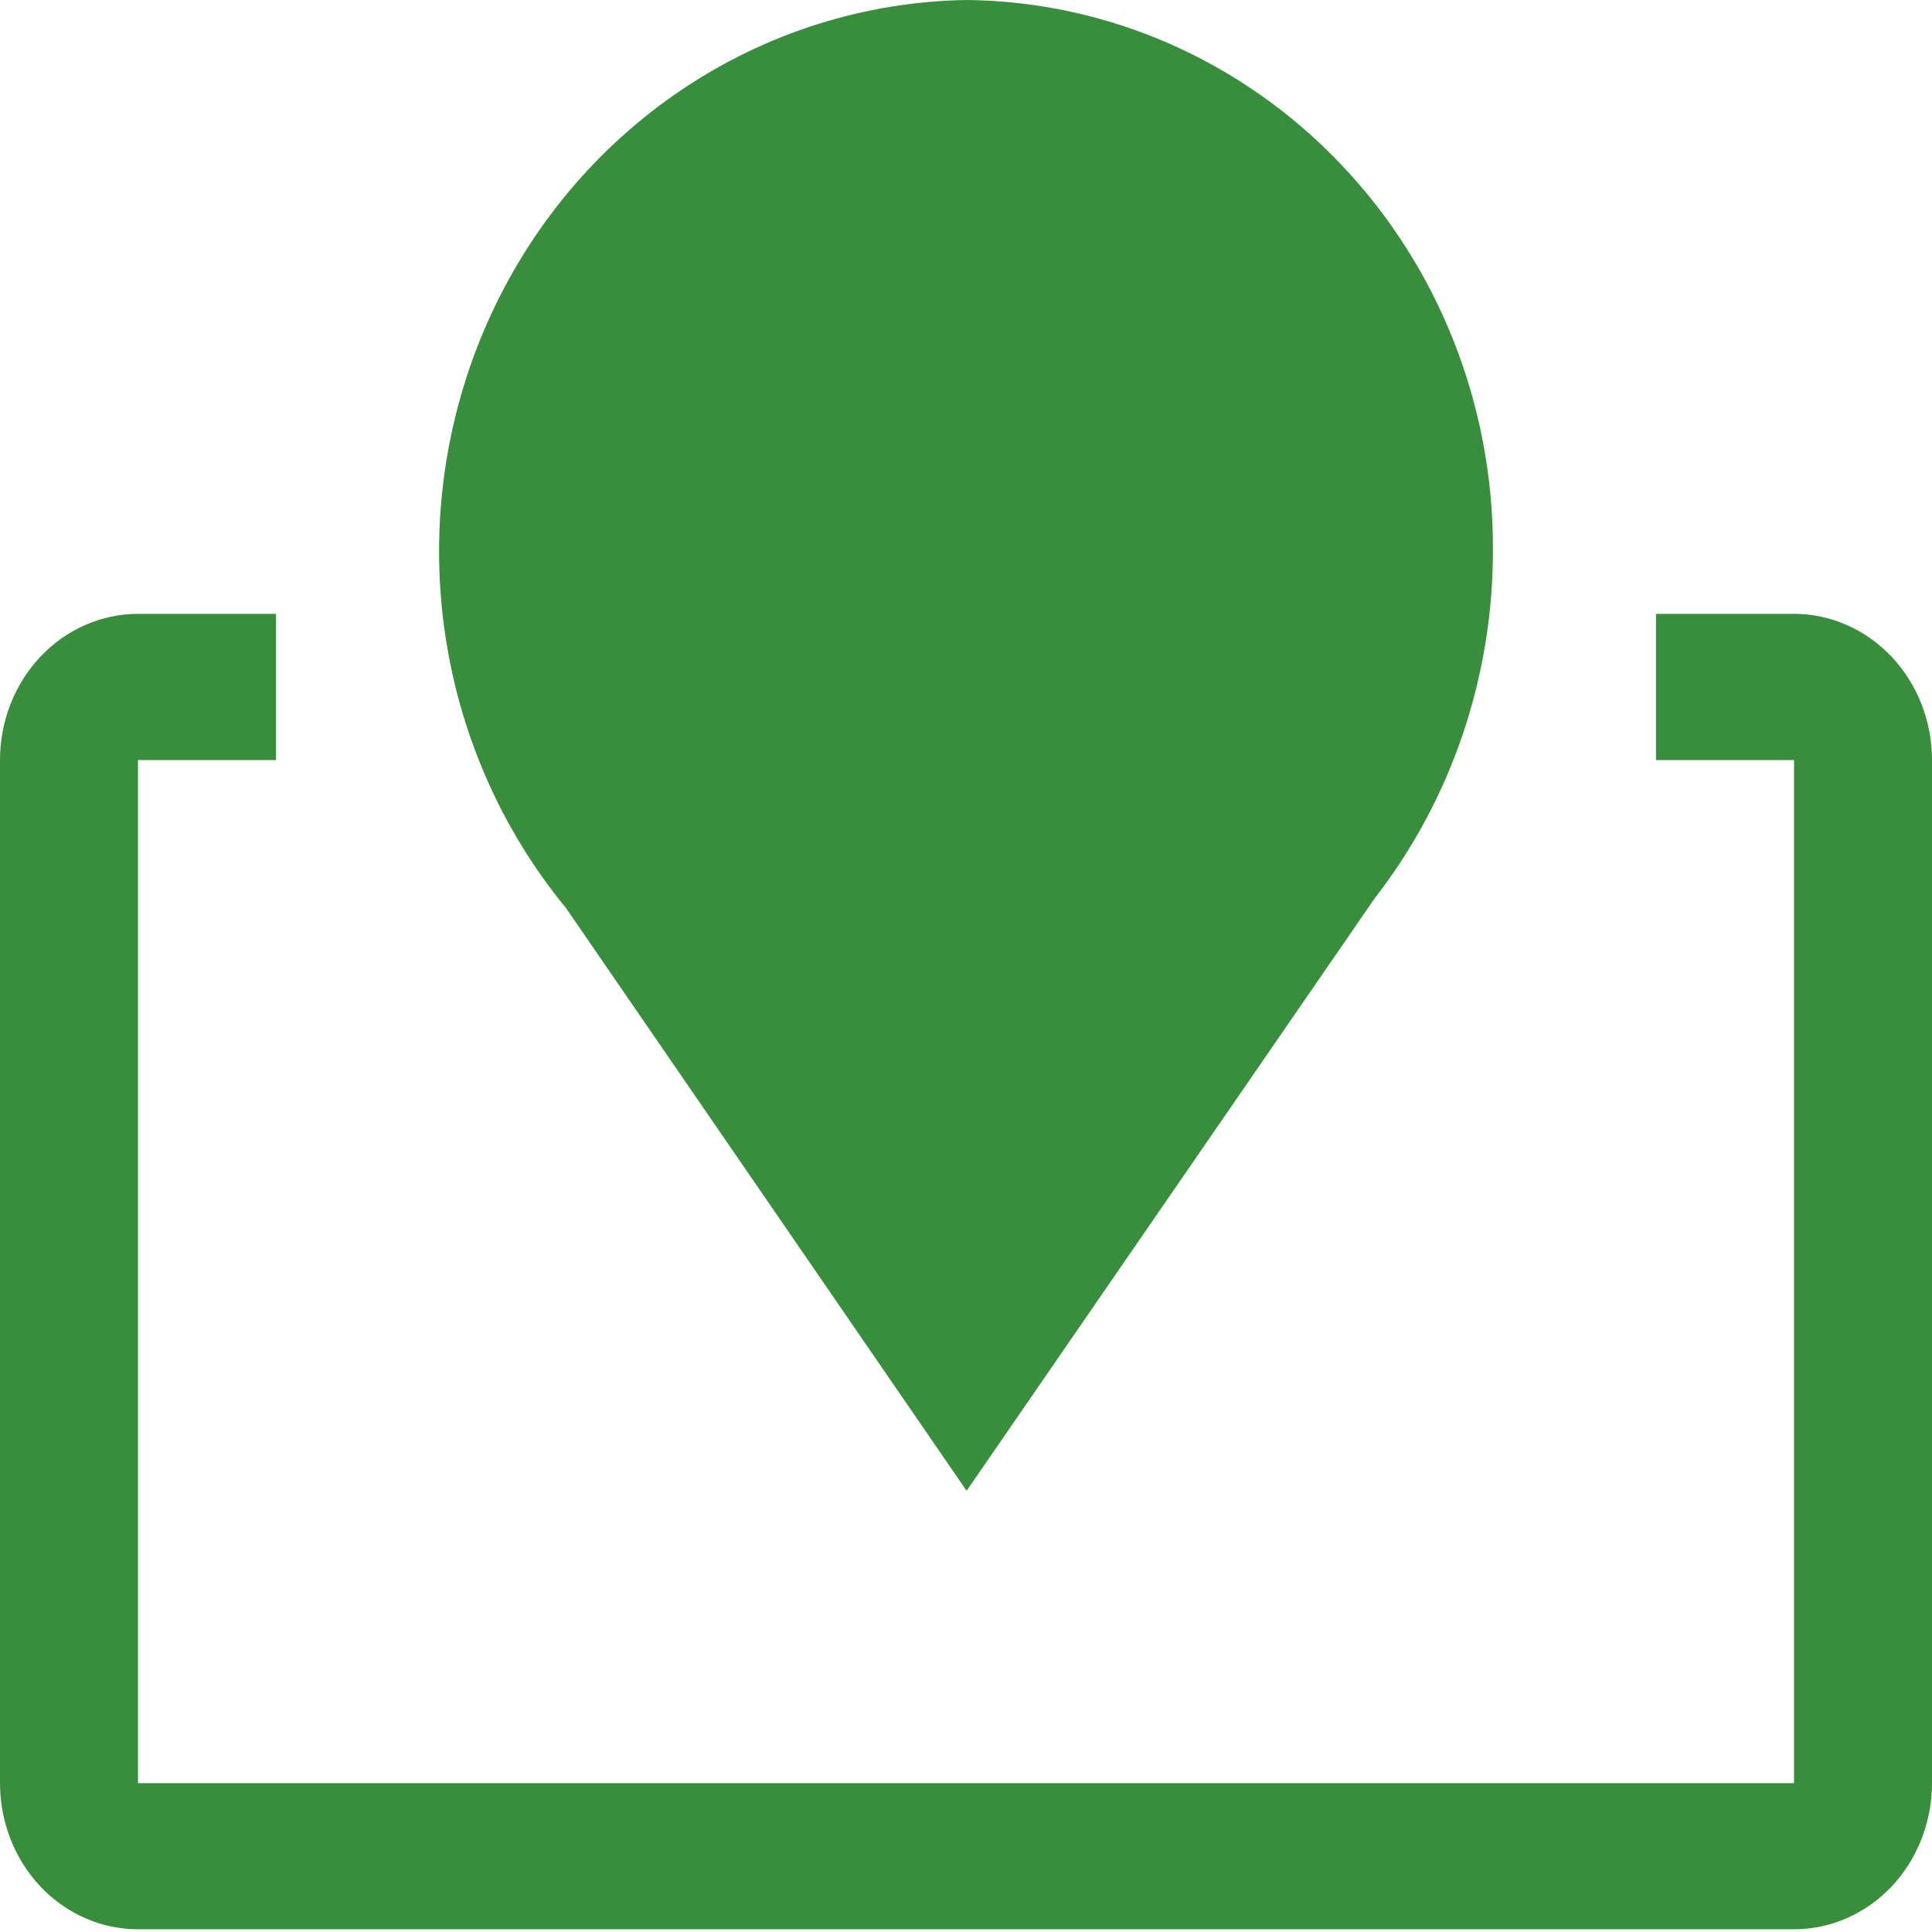 <svg xmlns="http://www.w3.org/2000/svg" width="22" height="22" viewBox="0 0 22 22" fill="none">
  <path d="M11.007 16.976L6.445 10.34C5.698 9.432 5.217 8.324 5.058 7.145C4.899 5.966 5.068 4.765 5.546 3.682C6.024 2.598 6.792 1.677 7.758 1.025C8.725 0.373 9.852 0.018 11.007 0C12.608 0.016 14.138 0.686 15.261 1.862C16.385 3.037 17.01 4.624 17 6.273C17 7.713 16.525 9.109 15.652 10.232L11.007 16.976Z" fill="#388E3C"/>
  <path d="M20.429 6.99H18.857V8.655H20.429V20.305H1.571V8.655H3.143V6.99H1.571C1.155 6.99 0.755 7.166 0.46 7.478C0.166 7.79 0 8.213 0 8.655V20.305C0 20.746 0.166 21.17 0.46 21.482C0.755 21.794 1.155 21.969 1.571 21.969H20.429C20.845 21.969 21.245 21.794 21.54 21.482C21.834 21.17 22 20.746 22 20.305V8.655C22 8.213 21.834 7.79 21.54 7.478C21.245 7.166 20.845 6.99 20.429 6.99Z" fill="#388E3C"/>
</svg>